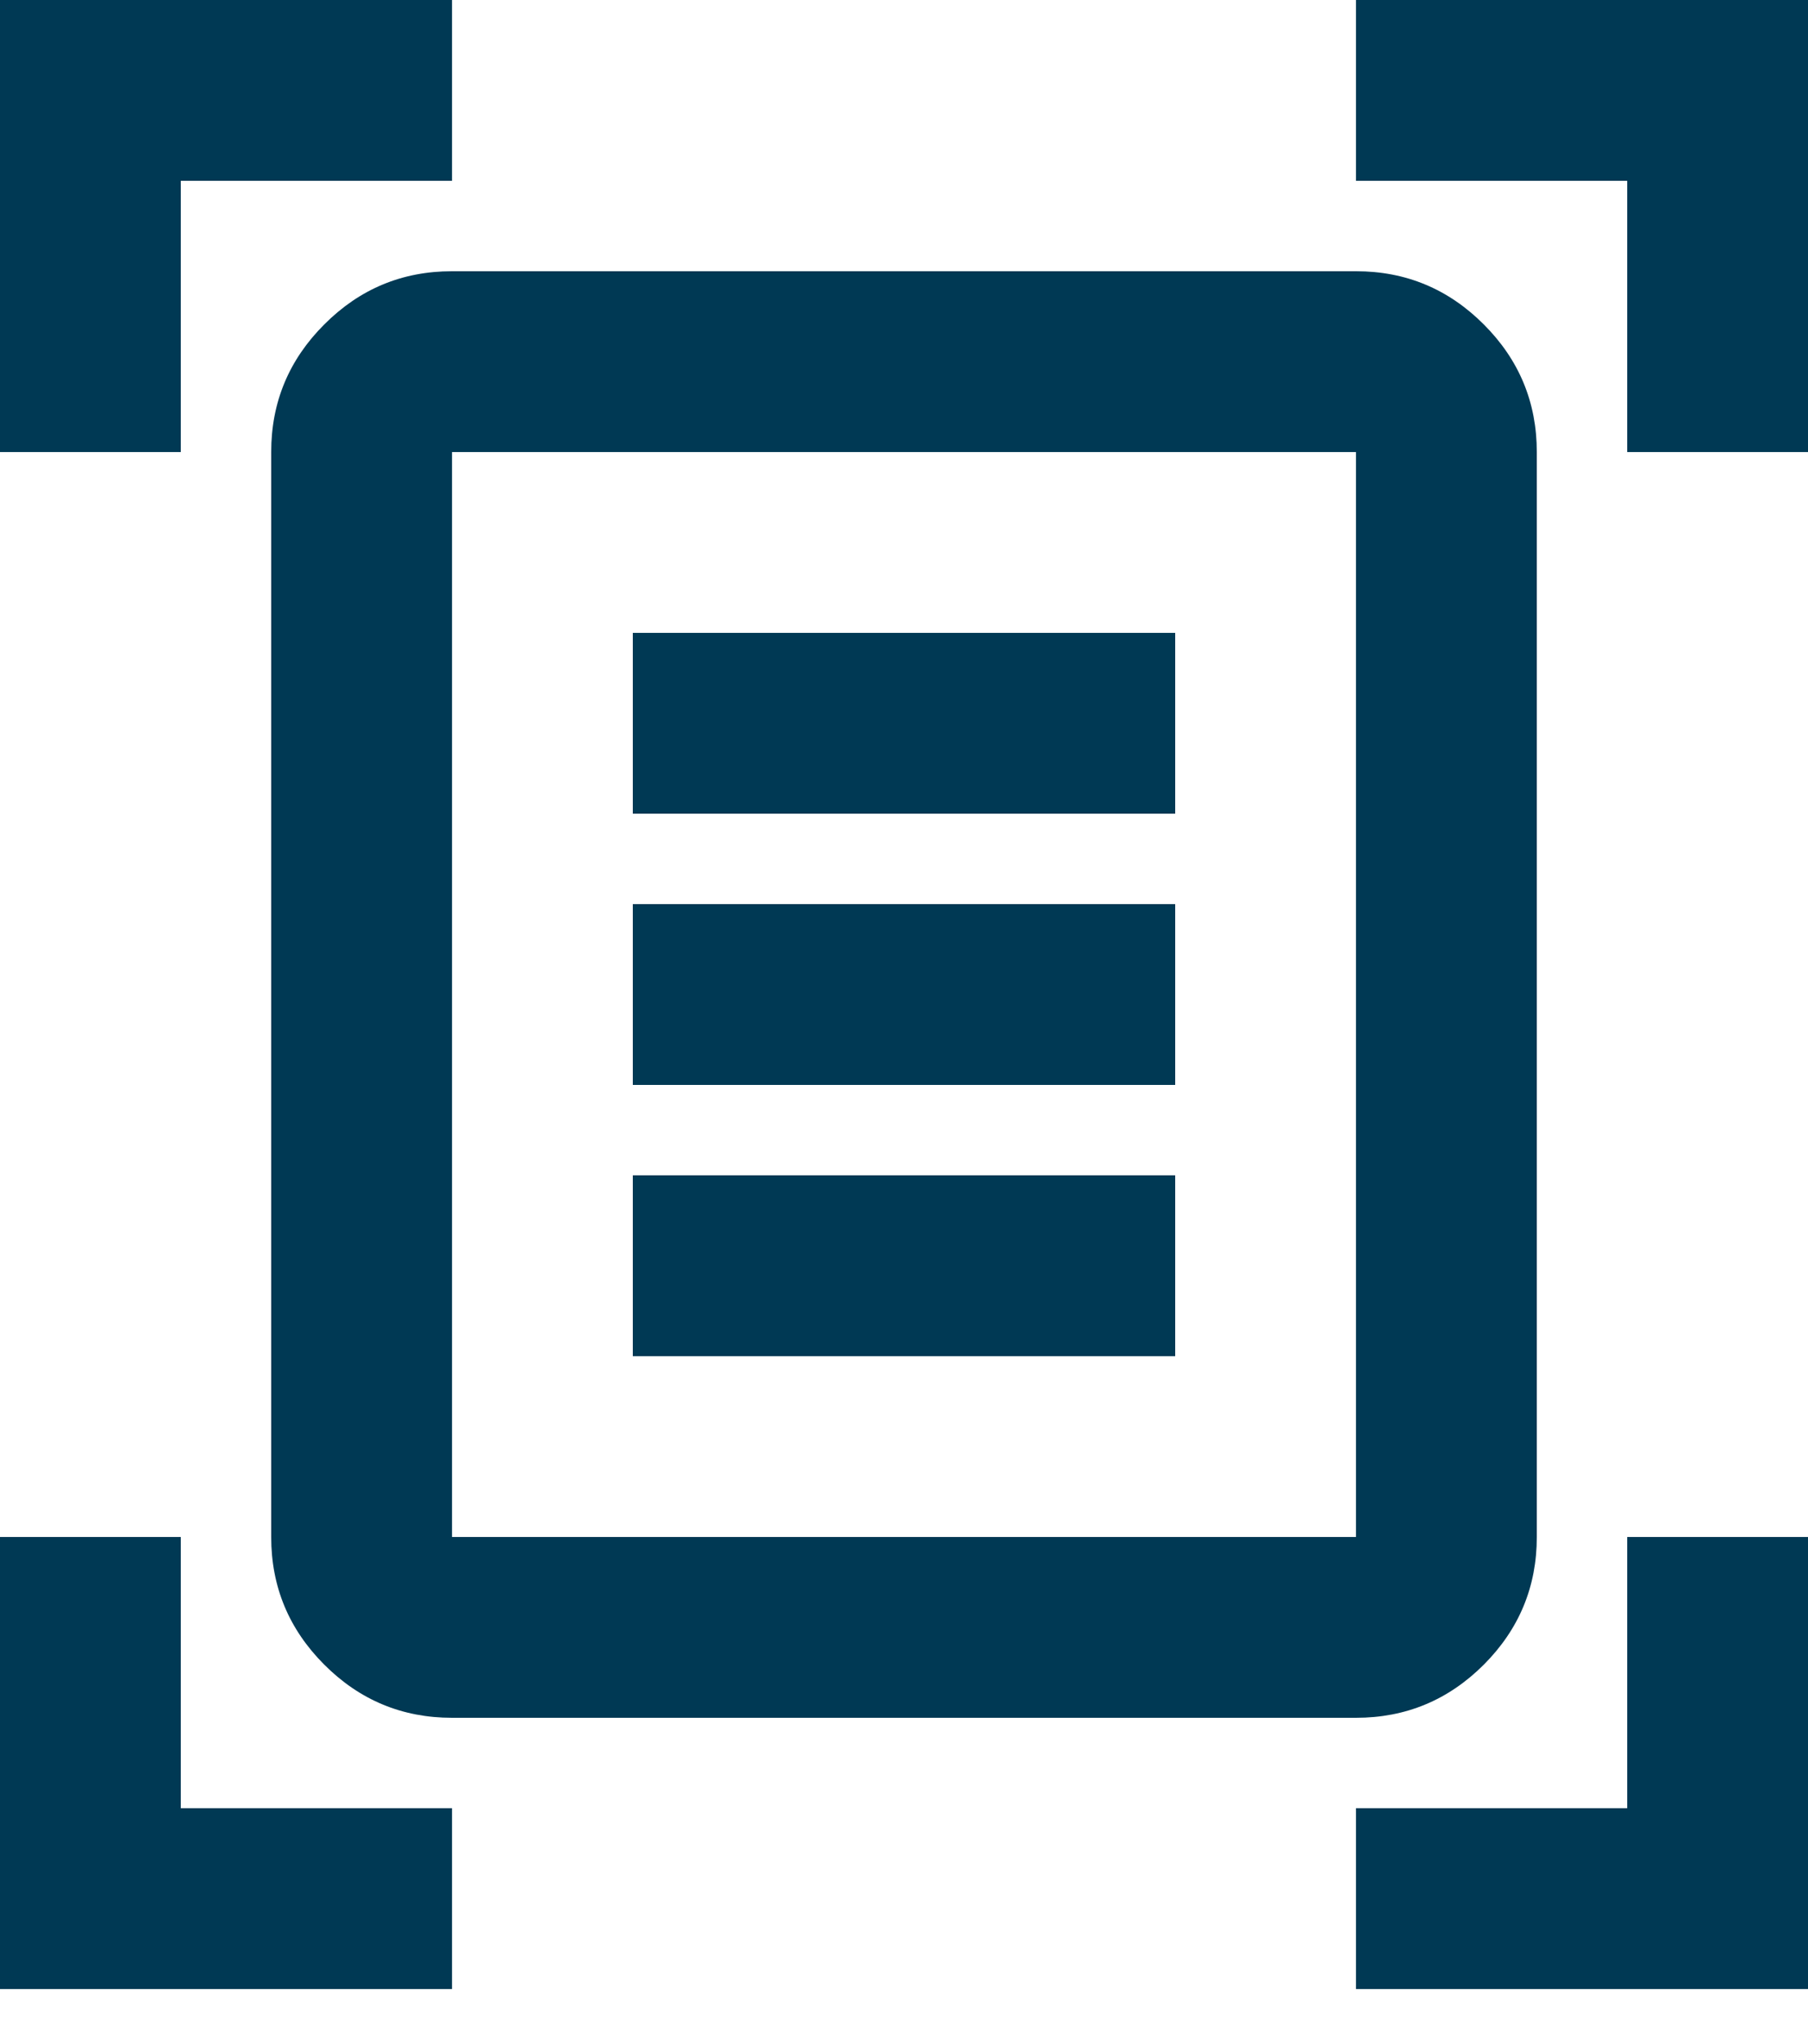 <svg width="23" height="26" viewBox="0 0 23 26" fill="none" xmlns="http://www.w3.org/2000/svg">
<path d="M0 5.75V0H5.75V2.3H2.3V5.75H0ZM20.7 5.75V2.3H17.25V0H23V5.75H20.7ZM0 25.3V19.55H2.3V23H5.75V25.3H0ZM17.25 25.3V23H20.7V19.55H23V25.3H17.25ZM5.75 19.55H17.25V5.75H5.75V19.55ZM5.75 21.85C5.117 21.85 4.576 21.625 4.126 21.175C3.675 20.724 3.45 20.183 3.45 19.55V5.75C3.45 5.117 3.675 4.576 4.126 4.126C4.576 3.675 5.117 3.45 5.75 3.45H17.25C17.883 3.45 18.424 3.675 18.875 4.126C19.325 4.576 19.55 5.117 19.55 5.75V19.55C19.55 20.183 19.325 20.724 18.875 21.175C18.424 21.625 17.883 21.85 17.25 21.85H5.75ZM8.05 10.35H14.95V8.05H8.05V10.35ZM8.05 13.8H14.95V11.5H8.05V13.8ZM8.05 17.25H14.95V14.95H8.05V17.25Z" fill="#003954"/>
</svg>
